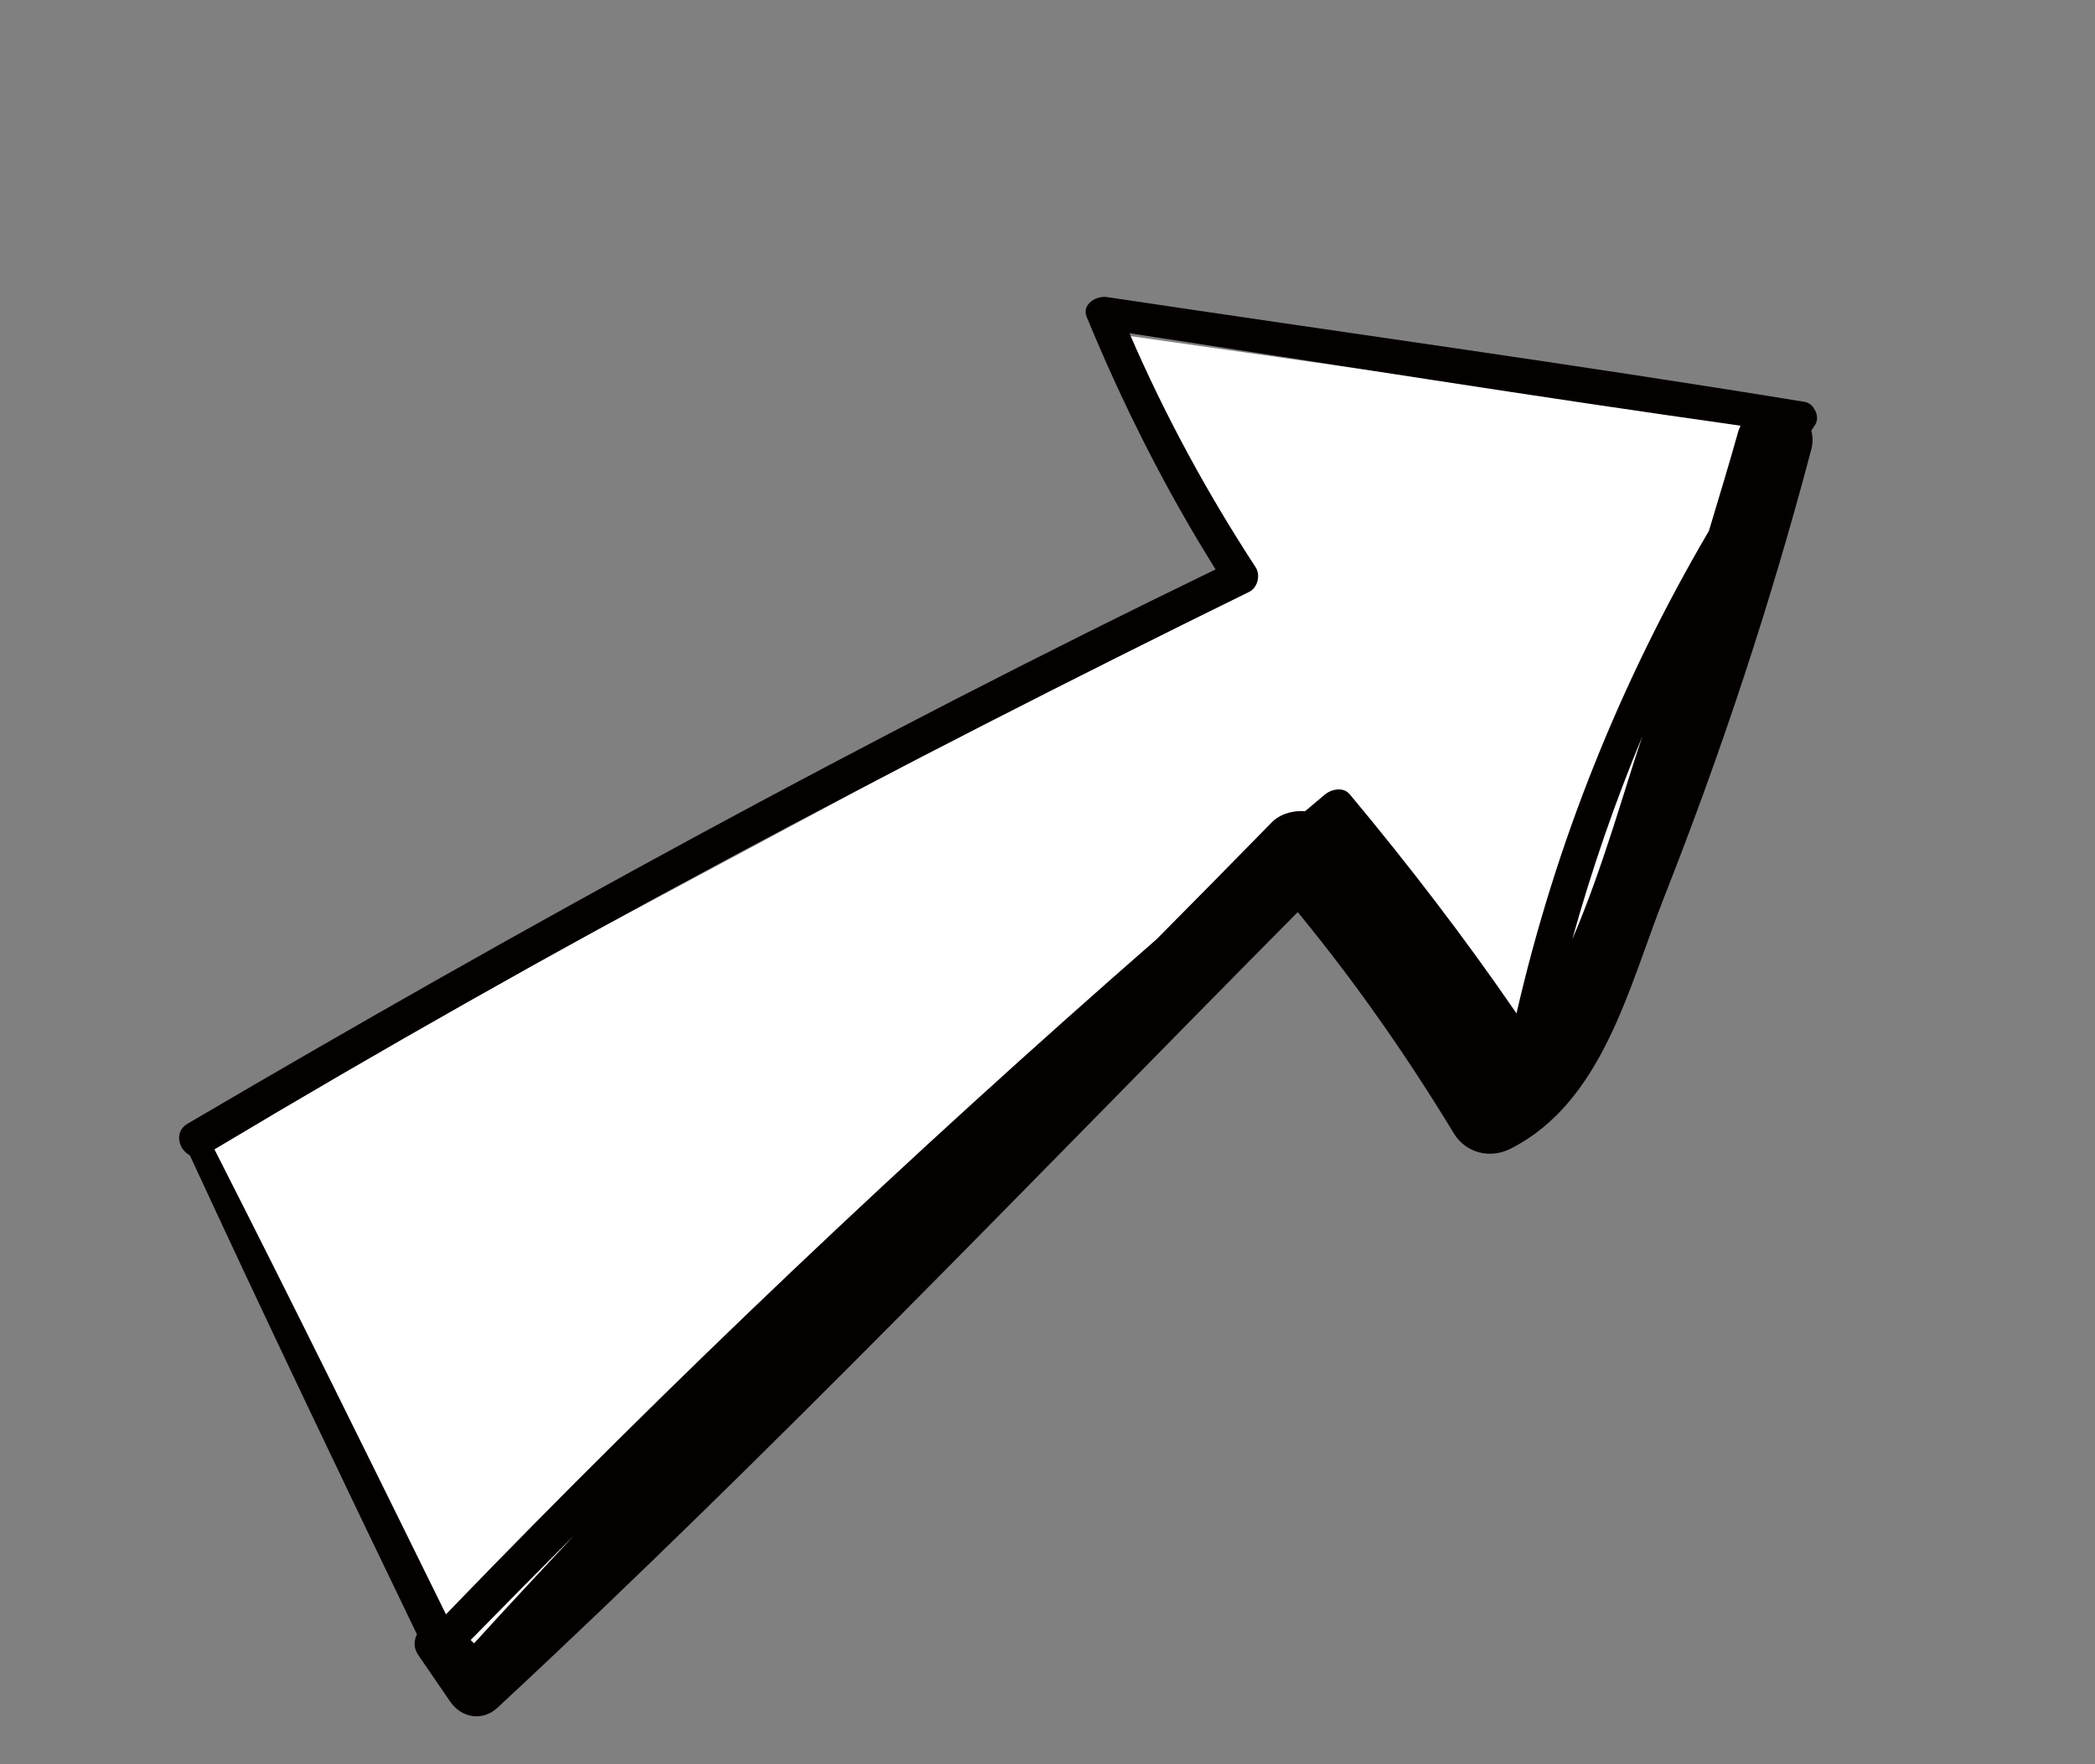 <svg width="38" height="32" viewBox="0 0 38 32" fill="none" xmlns="http://www.w3.org/2000/svg">
<rect x="0" y="0" width="38" height="32" fill="#808080" stroke="none"/>
<g clip-path="url(#clip0)">
<path d="M3.752 20.66L22.743 10.486L20.369 6.077L32.239 7.773L27.83 19.303L24.099 14.555L8.5 30.494L3.752 20.66Z" fill="white"/>
<path d="M32.732 7.289C28.524 6.601 24.295 6.022 20.077 5.388C19.887 5.36 19.614 5.518 19.711 5.749C20.369 7.344 21.133 8.865 22.049 10.328C15.687 13.409 9.498 16.802 3.404 20.381C3.149 20.528 3.24 20.852 3.444 20.956C4.788 23.865 6.171 26.758 7.563 29.645C7.507 29.755 7.496 29.893 7.59 30.024C7.781 30.303 7.972 30.581 8.163 30.86C8.366 31.161 8.753 31.231 9.028 30.971C14.016 26.338 18.742 21.384 23.539 16.544C24.586 17.819 25.512 19.144 26.37 20.557C26.592 20.92 27.034 21.023 27.403 20.834C29.068 19.987 29.54 17.913 30.182 16.28C31.232 13.622 32.123 10.918 32.852 8.159C32.886 8.032 32.883 7.913 32.854 7.811C32.873 7.782 32.892 7.753 32.911 7.724C33.026 7.58 32.917 7.319 32.732 7.289ZM3.89 20.848C9.988 17.195 16.281 13.868 22.661 10.734C22.81 10.66 22.866 10.436 22.779 10.295C21.894 8.94 21.127 7.528 20.486 6.044C24.18 6.609 27.871 7.2 31.57 7.721C31.557 7.752 31.547 7.775 31.535 7.806C31.363 8.42 31.179 9.023 30.997 9.63C29.399 12.354 28.219 15.284 27.507 18.381C26.563 17.006 25.551 15.688 24.483 14.408C24.366 14.267 24.152 14.312 24.031 14.412C23.909 14.512 23.795 14.614 23.673 14.714C23.447 14.695 23.207 14.768 23.059 14.925C22.37 15.628 21.677 16.334 20.98 17.035C16.515 20.935 12.205 25.014 8.089 29.281C6.704 26.468 5.316 23.65 3.89 20.848ZM8.537 29.747C9.158 29.113 9.782 28.483 10.41 27.852C9.803 28.501 9.197 29.15 8.601 29.805C8.579 29.788 8.557 29.771 8.537 29.747ZM28.519 17.037C28.867 15.784 29.292 14.551 29.791 13.354C29.484 14.243 29.084 15.724 28.519 17.037Z" fill="#050000"/>
</g>
<defs>
<clipPath id="clip0">
<rect width="33.234" height="17.133" fill="white" transform="translate(0 16.89) rotate(-30)"/>
</clipPath>
</defs>
</svg>
